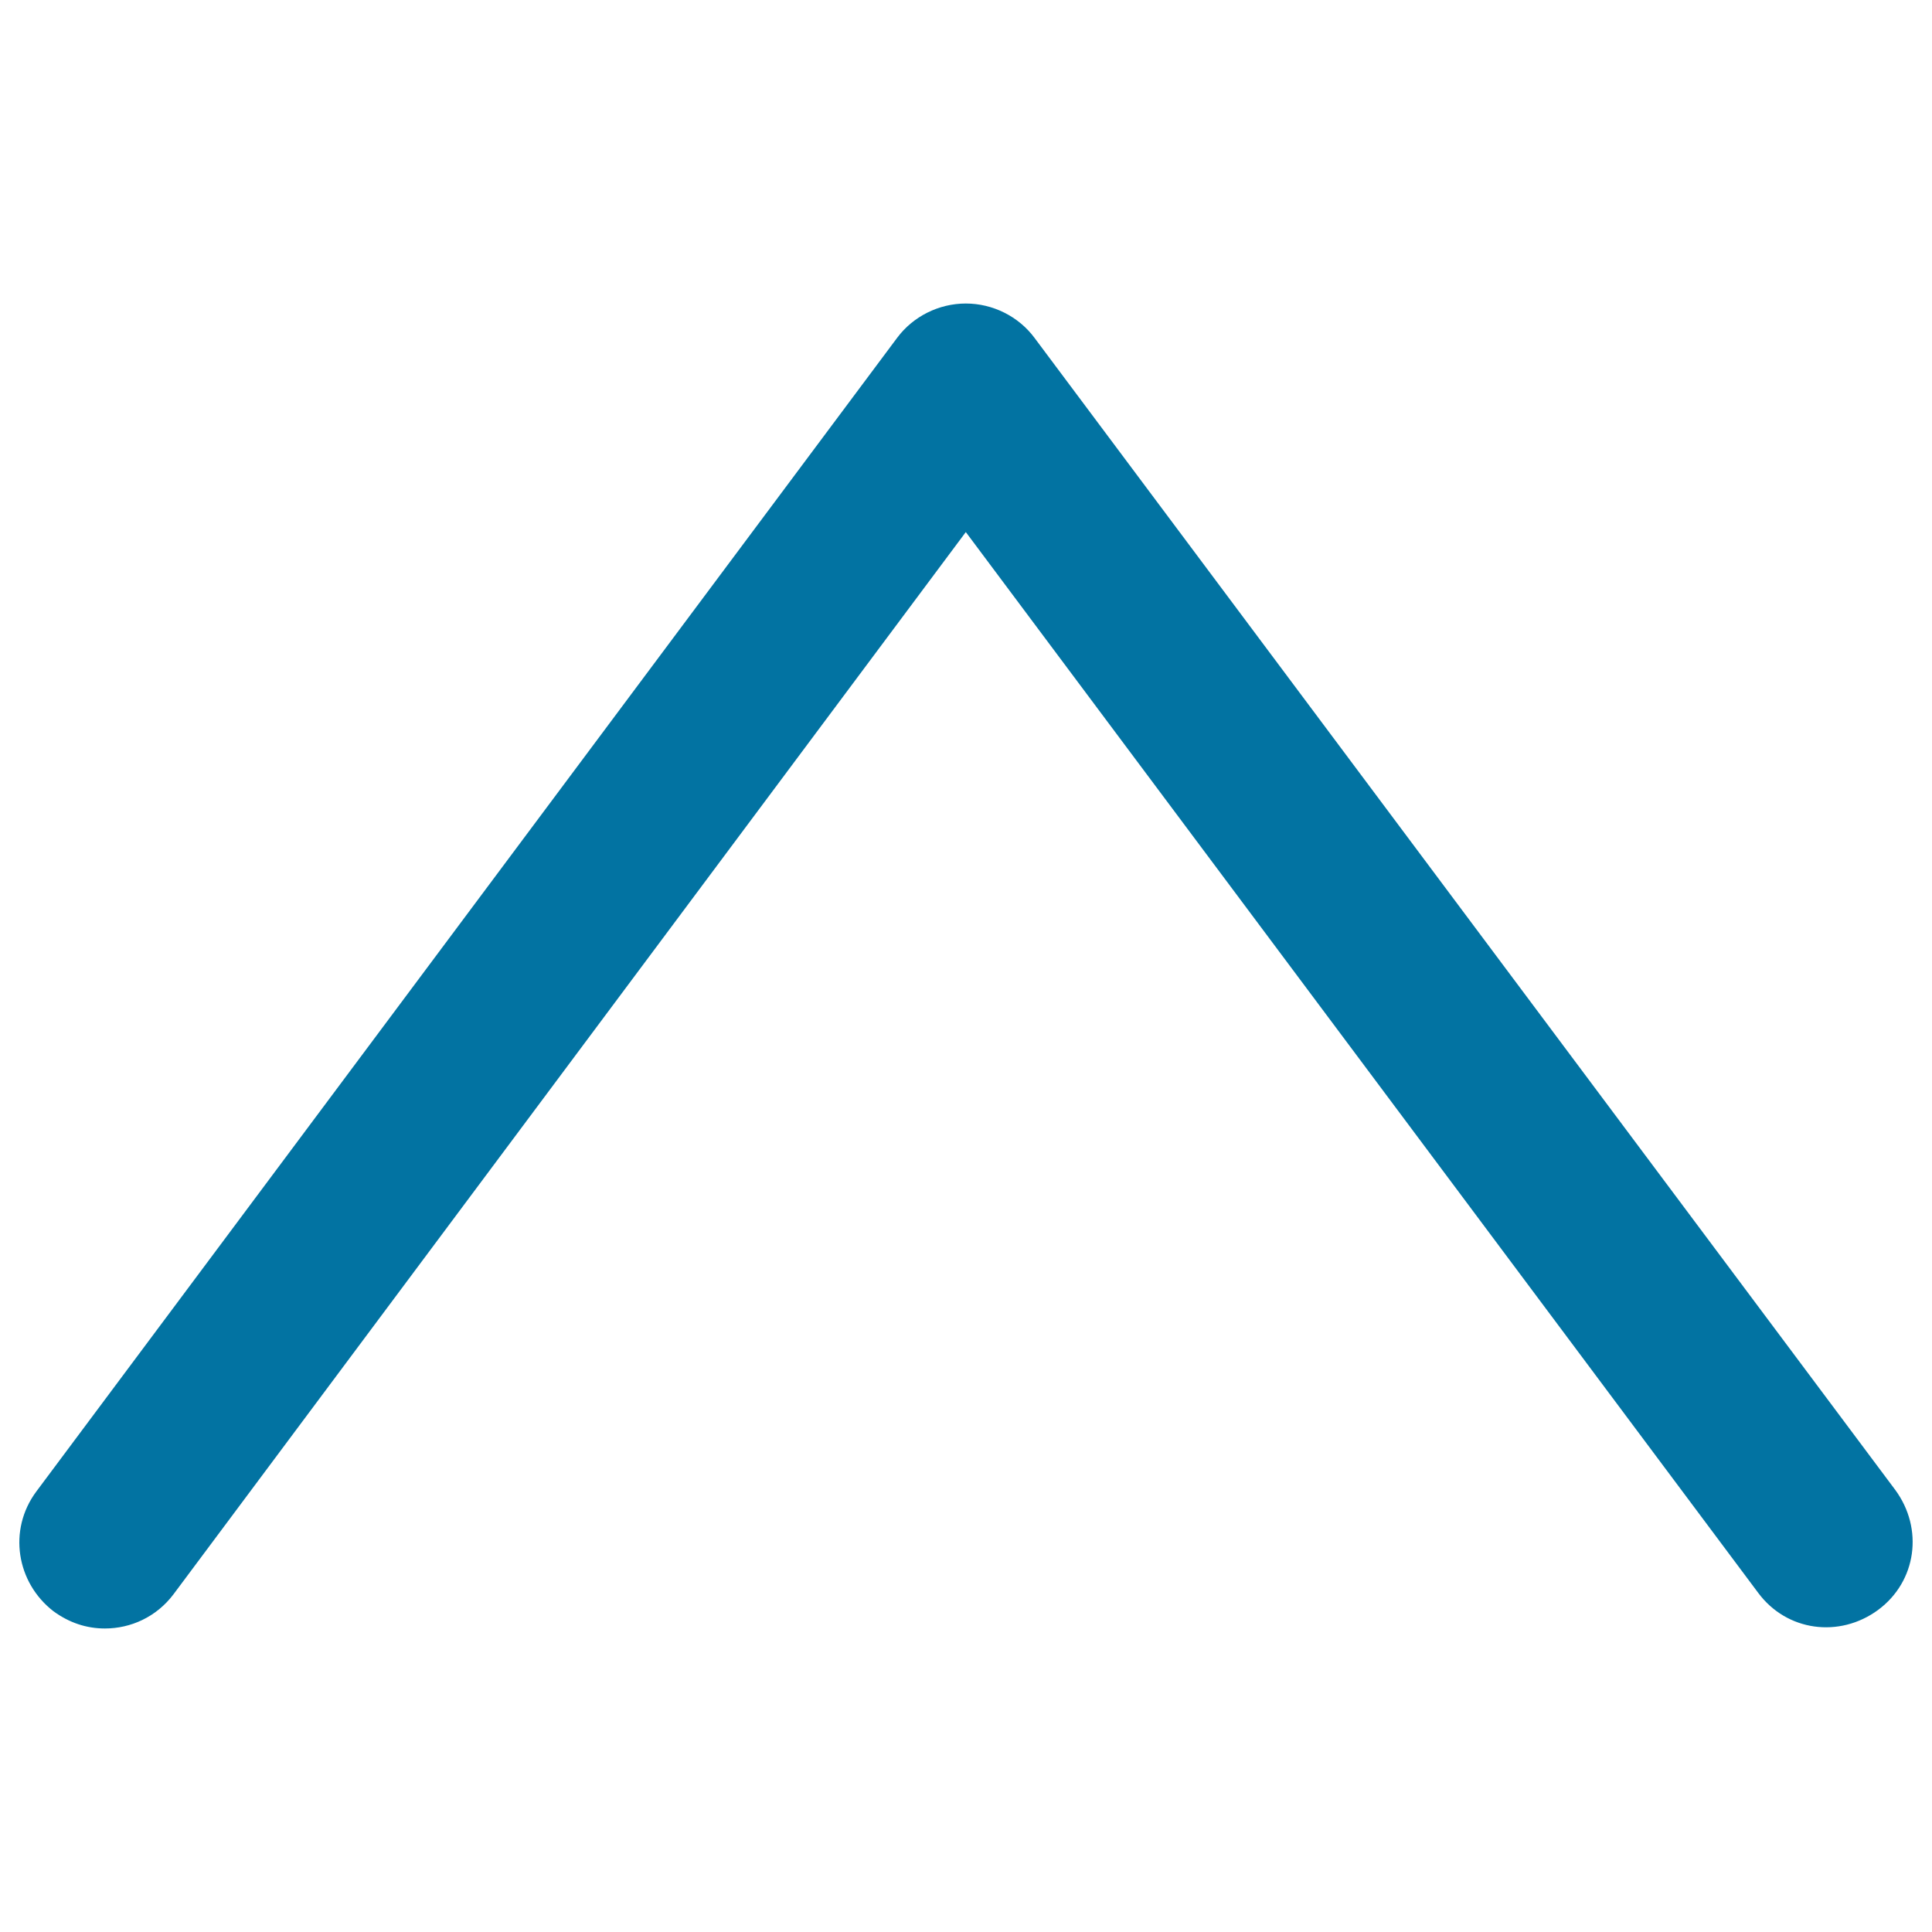 <svg xmlns="http://www.w3.org/2000/svg" viewBox="0 0 1000 1000" style="fill:#0273a2">
<title>Up Chevron SVG icon</title>
<g><g><path d="M499.9,157.1c-14,0-27.3,6.7-35.5,17.7L18.8,772C4,791.9,8.5,819.2,27.7,834c8.1,5.9,17,8.9,26.6,8.9c13.3,0,26.6-5.9,35.5-17.7l410.1-549.8L910,824.4c14.8,20,42.1,23.6,62.1,8.9c20-14.8,23.6-42.1,8.9-62.1L535.4,174.8C527.2,163.8,513.9,157.1,499.9,157.1z"/></g></g>
</svg>